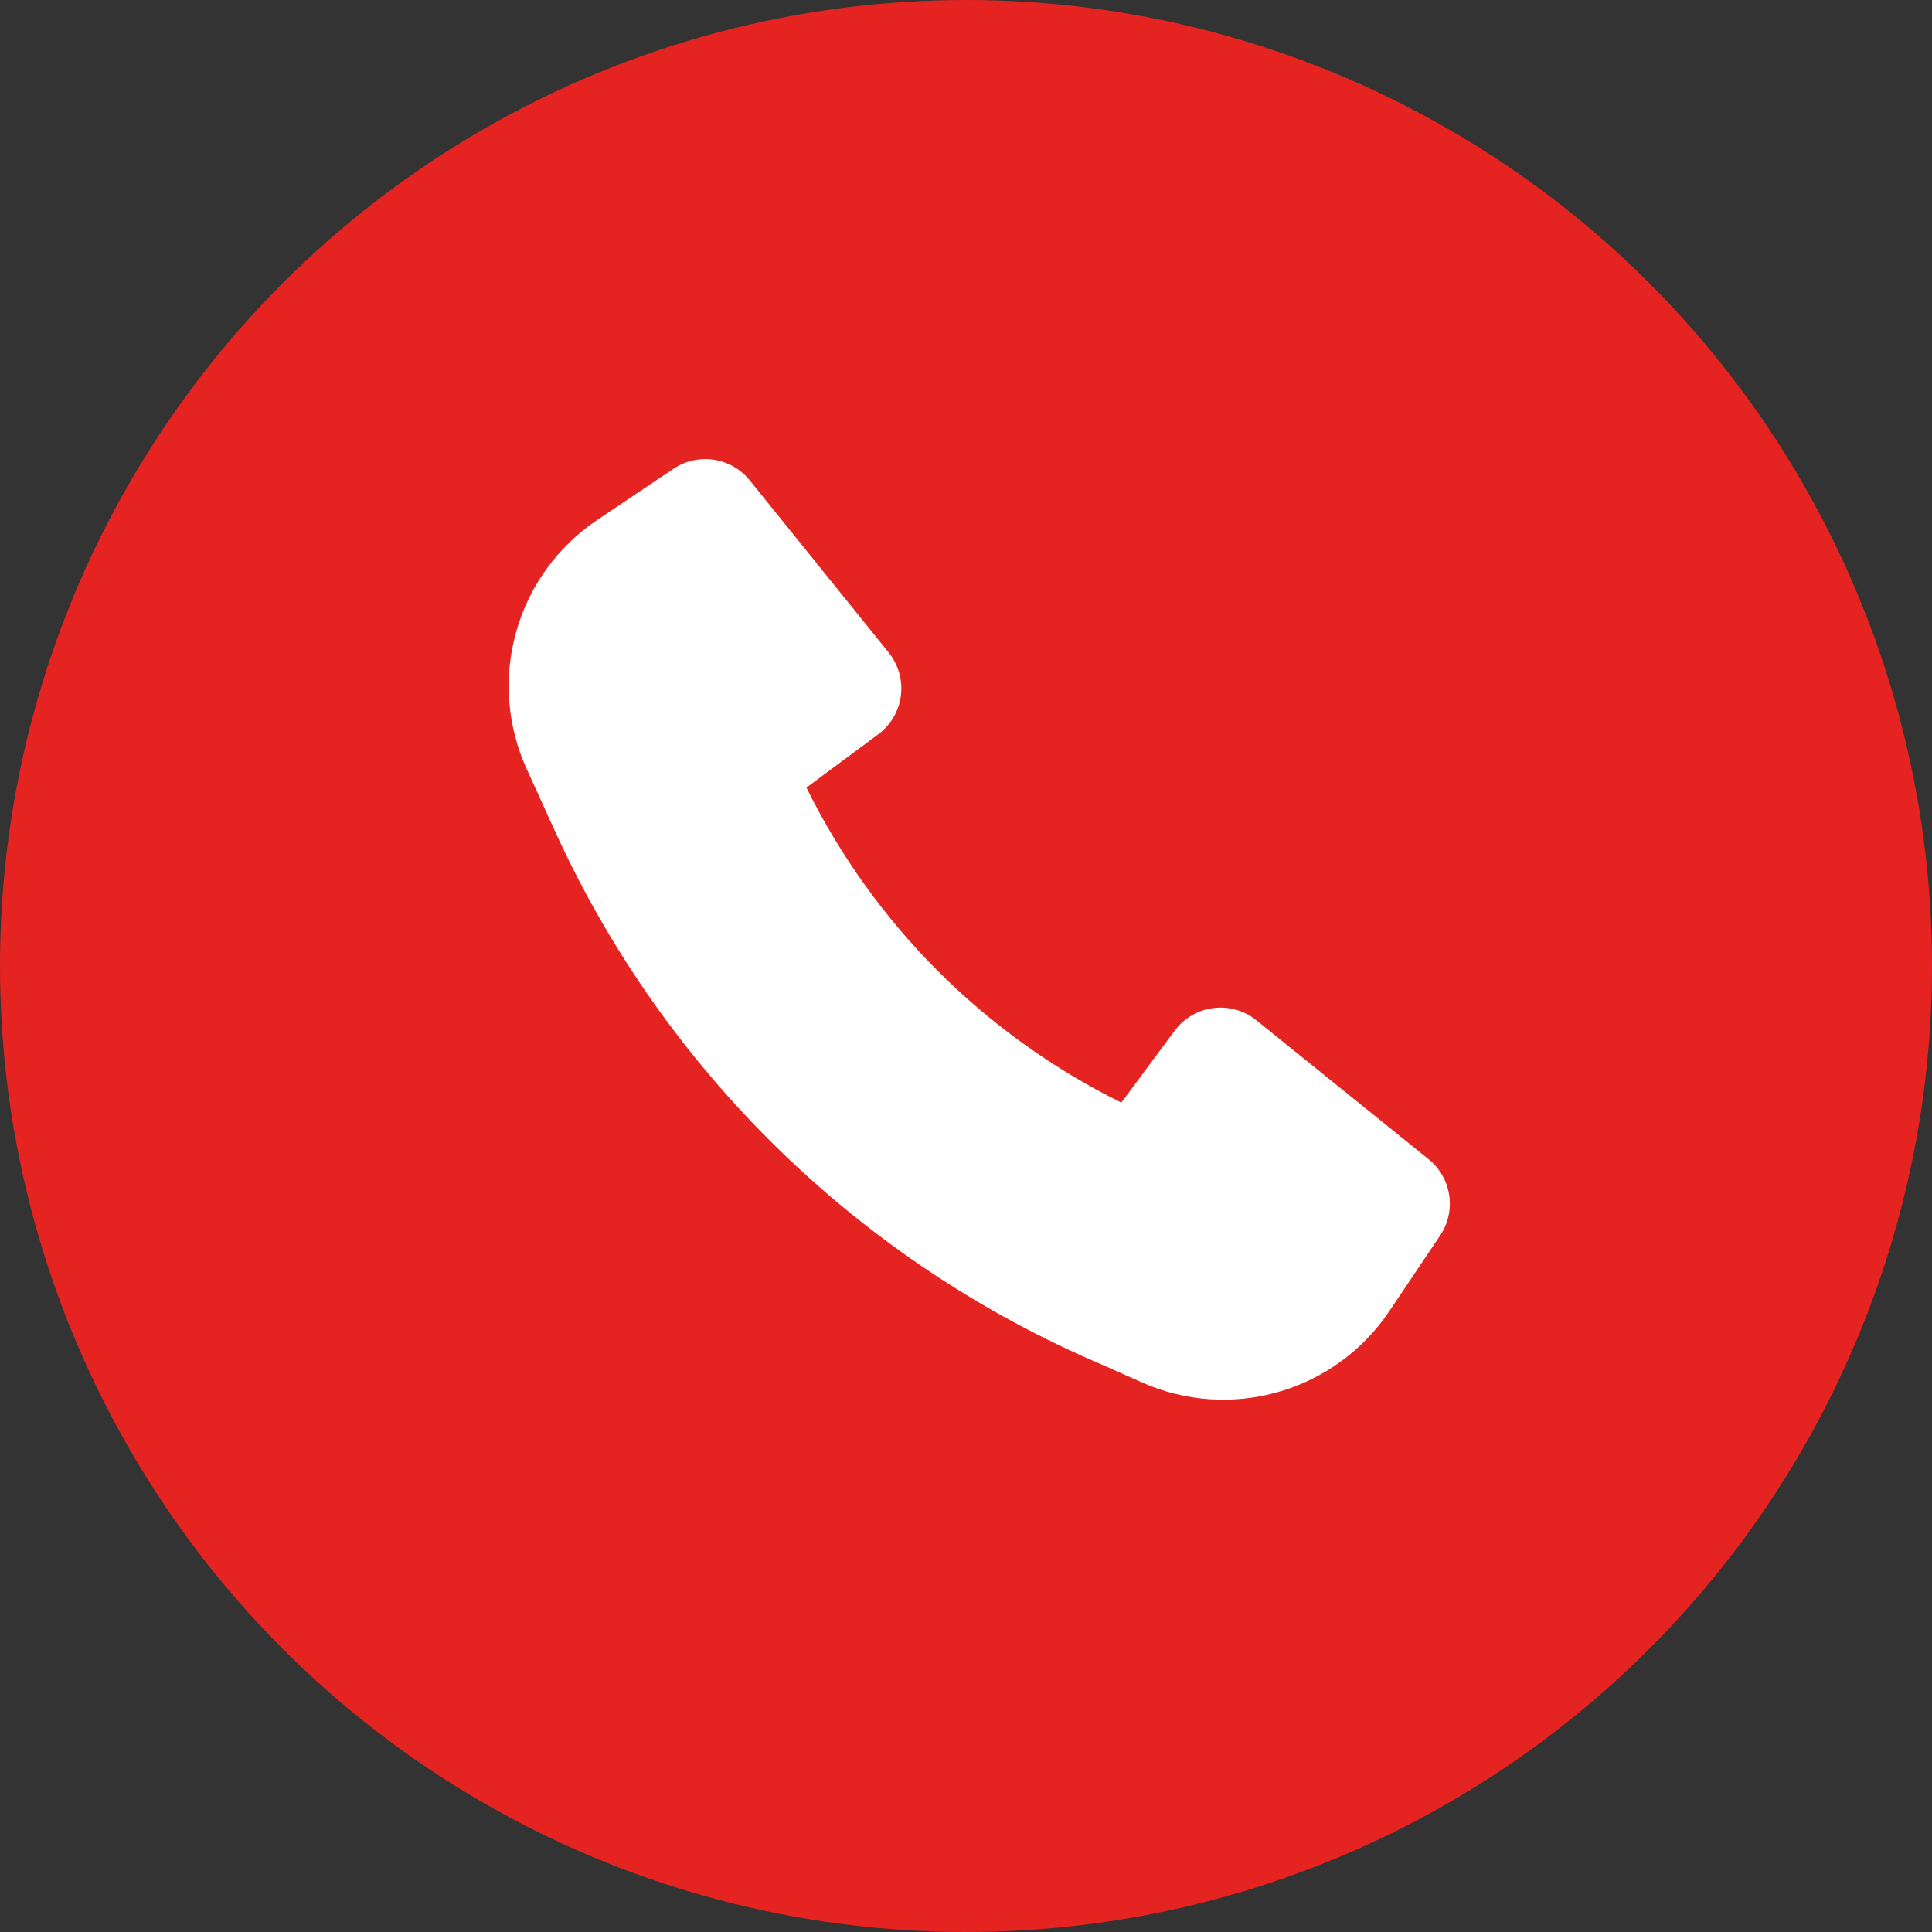 <?xml version="1.0" encoding="UTF-8"?> <svg xmlns="http://www.w3.org/2000/svg" width="100" height="100" viewBox="0 0 100 100" fill="none"><rect x="0" y="0" width="100" height="100" fill="#333333" stroke="none"/><g clip-path="url(#clip0_143_9)"><circle cx="50" cy="50" r="50" fill="#E52321"></circle><path d="M28.792 43.168C34.472 55.536 44.564 65.338 57.091 70.657L59.103 71.553C61.331 72.545 63.837 72.719 66.18 72.044C68.524 71.369 70.554 69.889 71.913 67.864L74.543 63.947C74.954 63.333 75.121 62.587 75.01 61.856C74.898 61.125 74.518 60.462 73.942 59.998L65.031 52.809C64.721 52.559 64.364 52.374 63.98 52.266C63.596 52.157 63.195 52.127 62.8 52.178C62.404 52.228 62.023 52.358 61.679 52.56C61.335 52.761 61.035 53.03 60.798 53.351L58.041 57.069C50.964 53.574 45.235 47.844 41.741 40.766L45.456 38.009C45.776 37.771 46.045 37.472 46.247 37.128C46.449 36.784 46.578 36.403 46.629 36.007C46.679 35.612 46.65 35.211 46.541 34.827C46.433 34.443 46.248 34.086 45.998 33.775L38.809 24.865C38.345 24.289 37.682 23.909 36.951 23.797C36.22 23.686 35.474 23.853 34.859 24.264L30.916 26.909C28.879 28.275 27.393 30.32 26.723 32.679C26.053 35.039 26.242 37.56 27.257 39.793L28.792 43.168Z" fill="white"></path></g><defs><clipPath id="clip0_143_9"><rect width="100" height="100" fill="white"></rect></clipPath></defs></svg> 